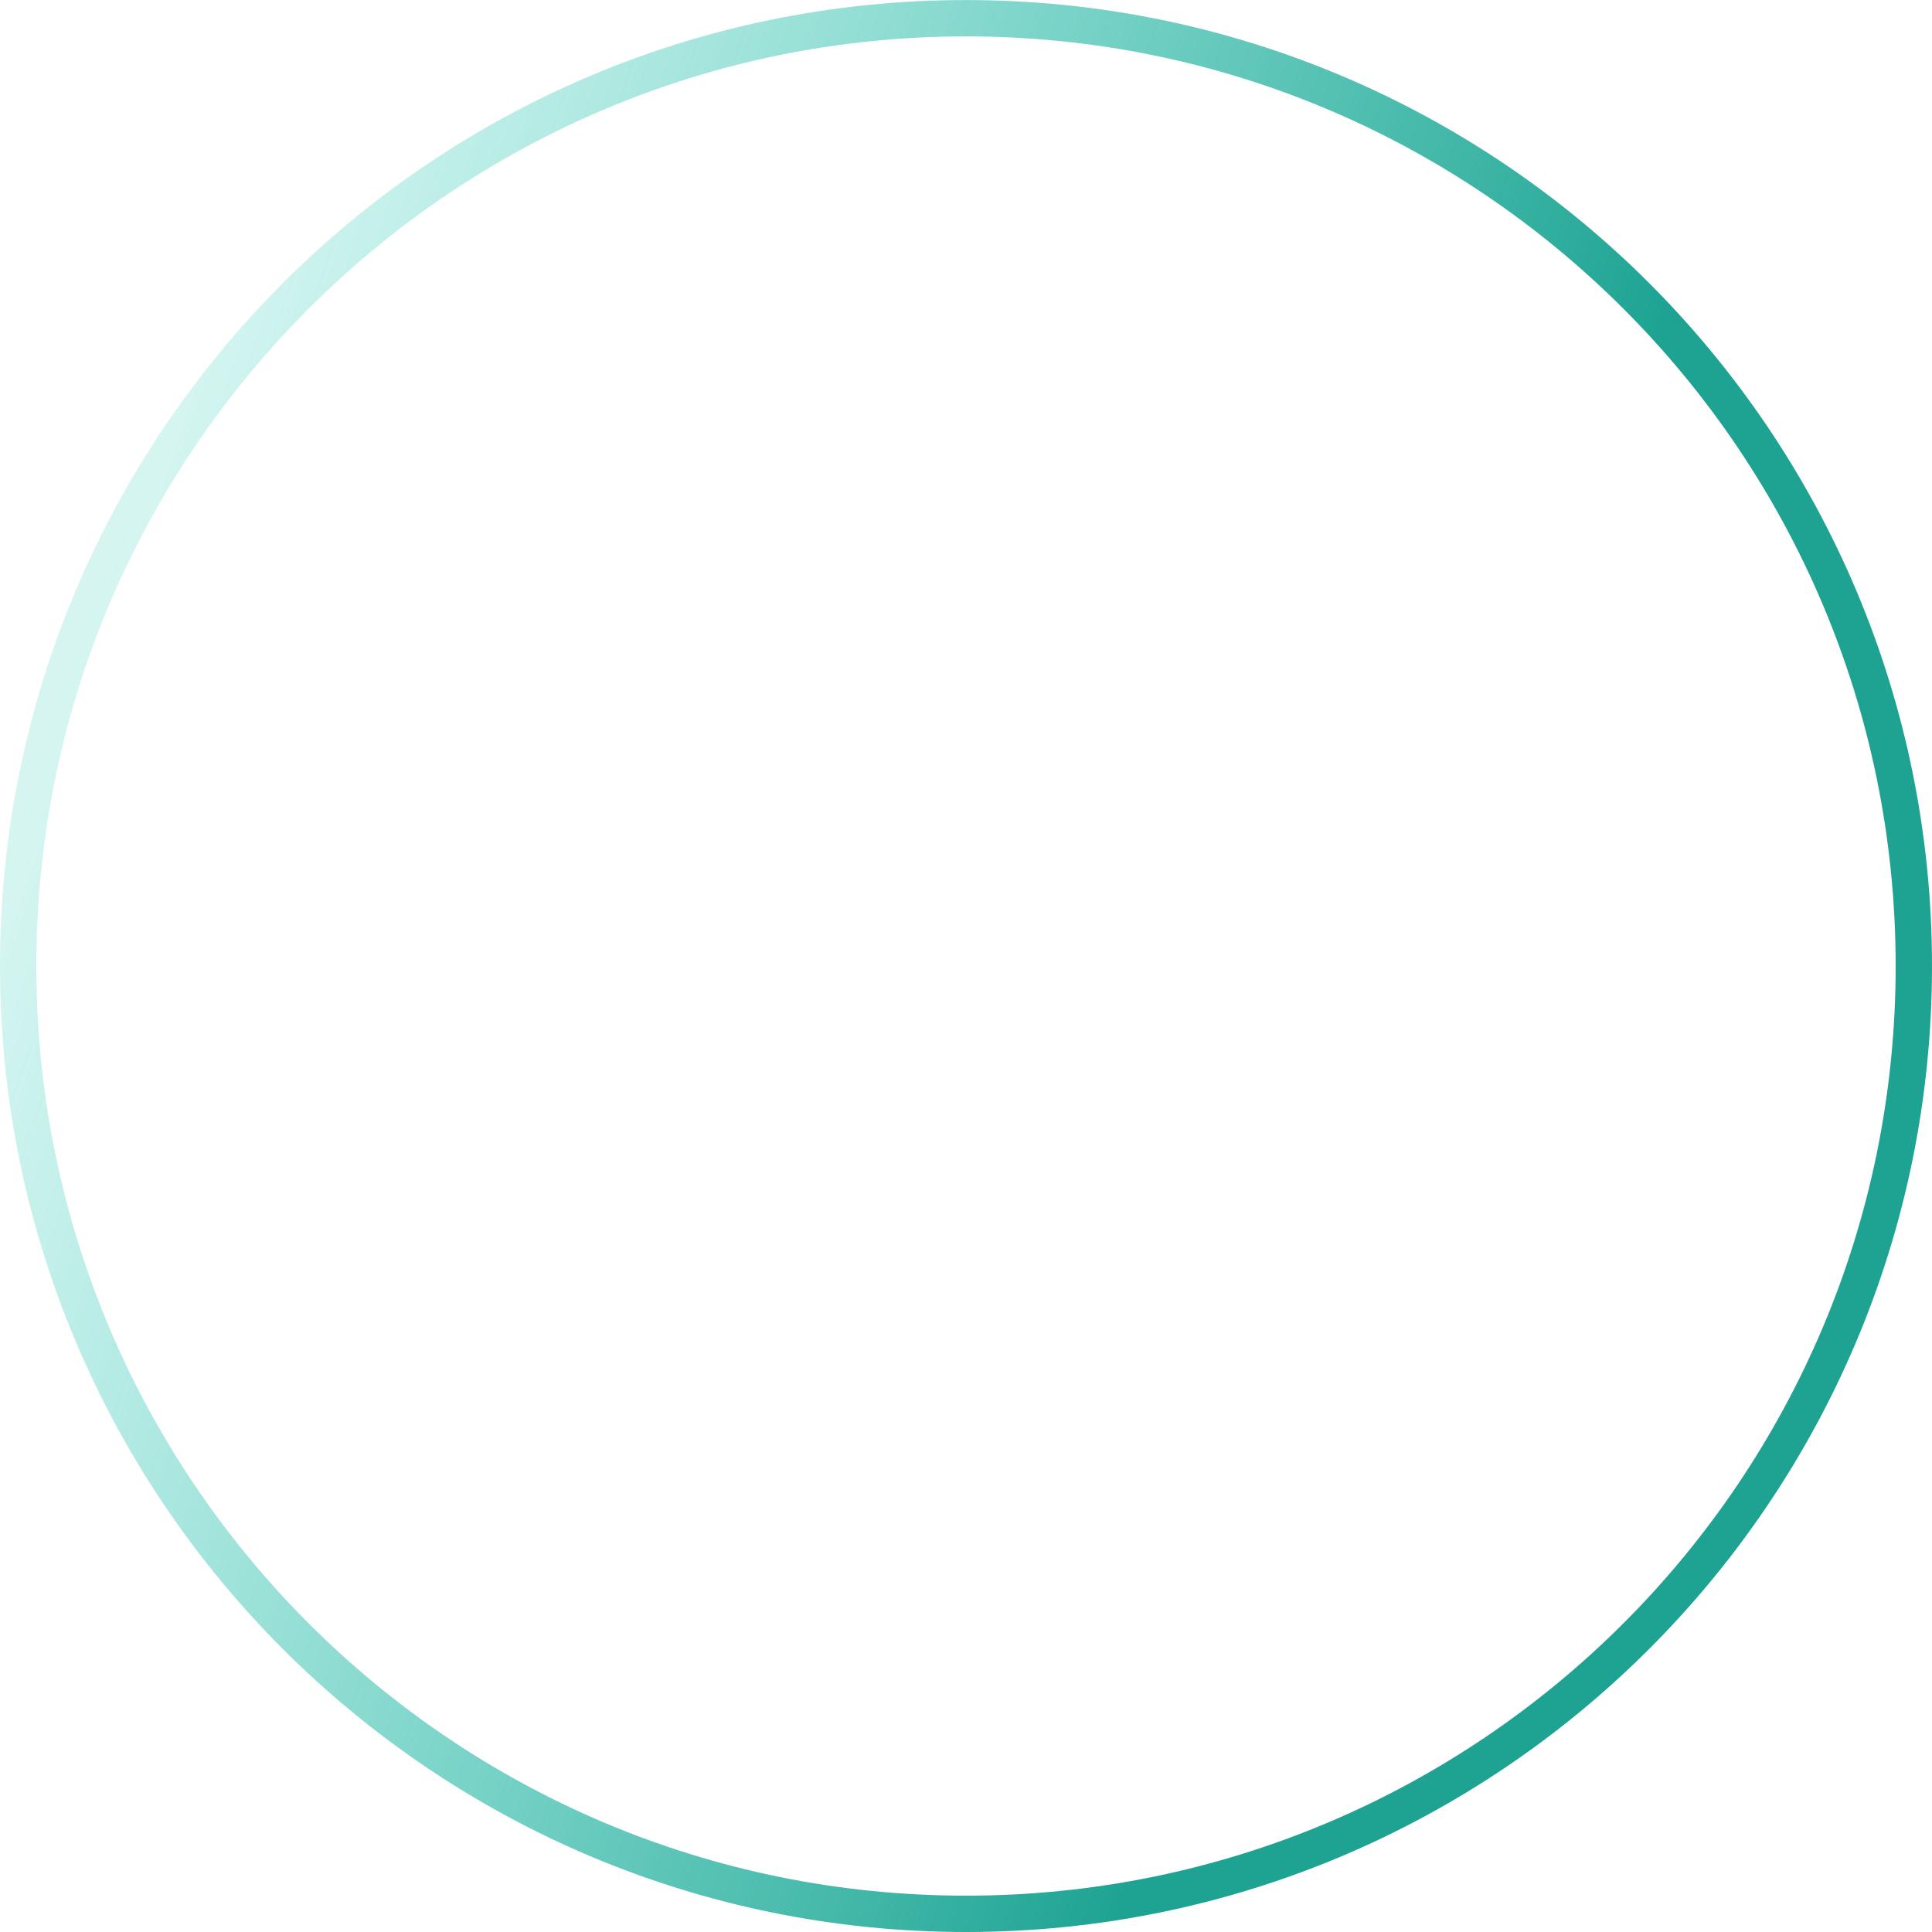 <svg width="319" height="319" fill="none" xmlns="http://www.w3.org/2000/svg"><path d="M316 159.505C316 245.935 245.933 316 159.5 316S3 245.935 3 159.505 73.067 3.01 159.5 3.01 316 73.075 316 159.505z" stroke="url(#rsjhetvsma)" stroke-width="6"/><defs><linearGradient id="rsjhetvsma" x1="264" y1="83" x2="47" y2="9" gradientUnits="userSpaceOnUse"><stop stop-color="#1EA392"/><stop offset="1" stop-color="#32CFBB" stop-opacity=".2"/></linearGradient></defs></svg>